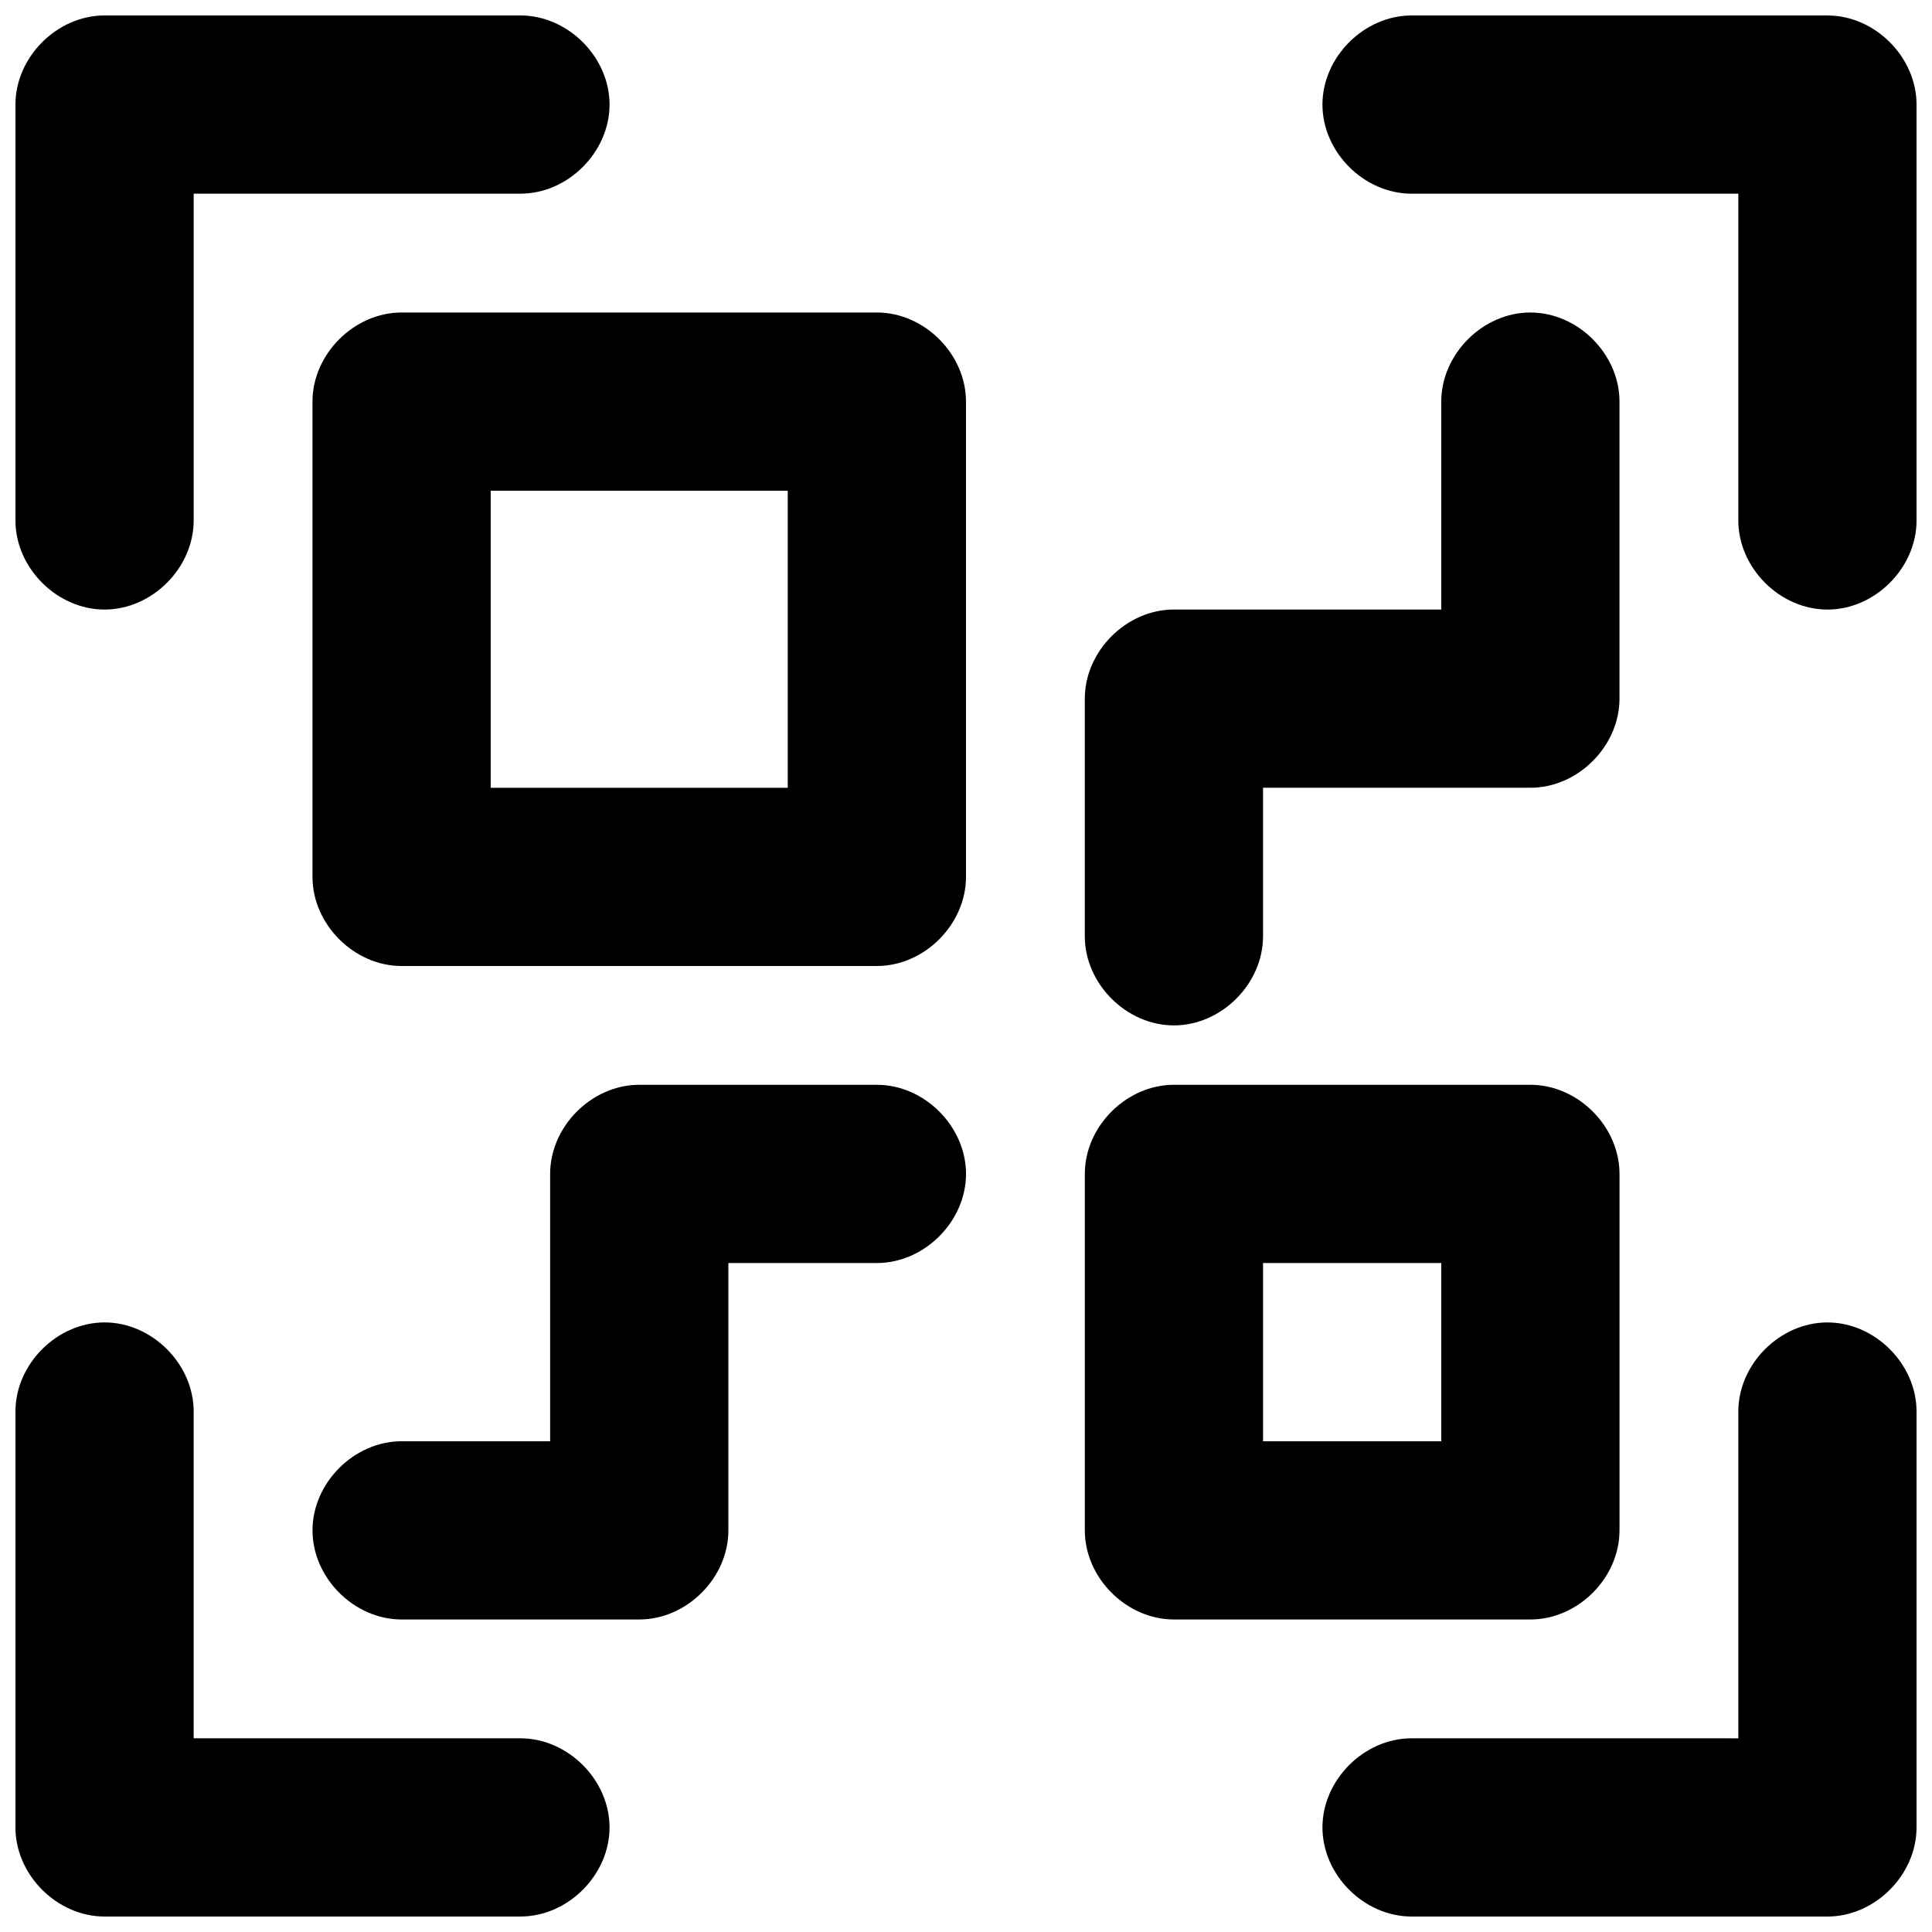 <?xml version="1.0" encoding="UTF-8"?>
<!-- Uploaded to: SVG Repo, www.svgrepo.com, Generator: SVG Repo Mixer Tools -->
<svg width="800px" height="800px" version="1.1" viewBox="144 144 512 512" xmlns="http://www.w3.org/2000/svg">
 <defs>
  <clipPath id="d">
   <path d="m148.09 148.09h157.91v157.91h-157.91z"/>
  </clipPath>
  <clipPath id="c">
   <path d="m494 148.09h157.9v157.91h-157.9z"/>
  </clipPath>
  <clipPath id="b">
   <path d="m494 494h157.9v157.9h-157.9z"/>
  </clipPath>
  <clipPath id="a">
   <path d="m148.09 494h157.91v157.9h-157.91z"/>
  </clipPath>
 </defs>
 <g clip-path="url(#d)">
  <path d="m171.71 305.54c-12.598 0-23.617-11.023-23.617-23.617v-110.21c0-12.598 11.02-23.617 23.617-23.617h110.21c12.594 0 23.617 11.02 23.617 23.617 0 12.594-11.023 23.613-23.617 23.613h-86.594v86.594c0 12.594-11.02 23.617-23.613 23.617z"/>
 </g>
 <g clip-path="url(#c)">
  <path d="m628.29 305.54c-12.598 0-23.617-11.023-23.617-23.617v-86.594h-86.594c-12.594 0-23.617-11.02-23.617-23.613 0-12.598 11.023-23.617 23.617-23.617h110.21c12.598 0 23.617 11.02 23.617 23.617v110.21c0 12.594-11.02 23.617-23.613 23.617z"/>
 </g>
 <g clip-path="url(#b)">
  <path d="m628.29 651.9h-110.21c-12.594 0-23.617-11.02-23.617-23.617 0-12.594 11.02-23.617 23.617-23.617l86.59 0.004v-86.594c0-12.594 11.02-23.617 23.617-23.617 12.594 0 23.617 11.02 23.617 23.617v110.21c-0.004 12.598-11.023 23.617-23.617 23.617z"/>
 </g>
 <g clip-path="url(#a)">
  <path d="m281.92 651.9h-110.21c-12.598 0-23.617-11.02-23.617-23.613v-110.21c0-12.598 11.02-23.621 23.617-23.621 12.594 0 23.613 11.023 23.613 23.617v86.594h86.594c12.594 0 23.617 11.02 23.617 23.617 0 12.594-11.023 23.613-23.617 23.613z"/>
 </g>
 <path d="m376.38 400h-125.95c-12.594 0-23.617-11.023-23.617-23.617v-125.95c0-12.594 11.023-23.617 23.617-23.617h125.95c12.594 0 23.617 11.023 23.617 23.617v125.95c0 12.594-11.023 23.617-23.617 23.617zm-102.34-47.234h78.719v-78.719h-78.719z"/>
 <path d="m549.57 573.18h-94.465c-12.594 0-23.617-11.02-23.617-23.617v-94.465c0-12.594 11.02-23.617 23.617-23.617h94.465c12.594 0 23.617 11.02 23.617 23.617v94.465c0 12.598-11.02 23.617-23.617 23.617zm-70.848-47.234h47.23v-47.23h-47.23z"/>
 <path d="m455.1 415.74c-12.594 0-23.617-11.02-23.617-23.617v-62.977c0-12.594 11.02-23.617 23.617-23.617l70.848 0.004v-55.105c0-12.594 11.023-23.617 23.617-23.617 12.598 0 23.617 11.023 23.617 23.617v78.719c0 12.594-11.02 23.617-23.617 23.617h-70.848v39.359c0 12.598-11.02 23.617-23.617 23.617z"/>
 <path d="m313.41 573.18h-62.977c-12.594 0-23.617-11.02-23.617-23.617 0-12.594 11.023-23.617 23.617-23.617h39.359v-70.848c0-12.594 11.02-23.617 23.617-23.617h62.977c12.594 0 23.617 11.02 23.617 23.617 0 12.598-11.023 23.617-23.617 23.617h-39.359v70.848c0 12.598-11.023 23.617-23.617 23.617z"/>
</svg>
